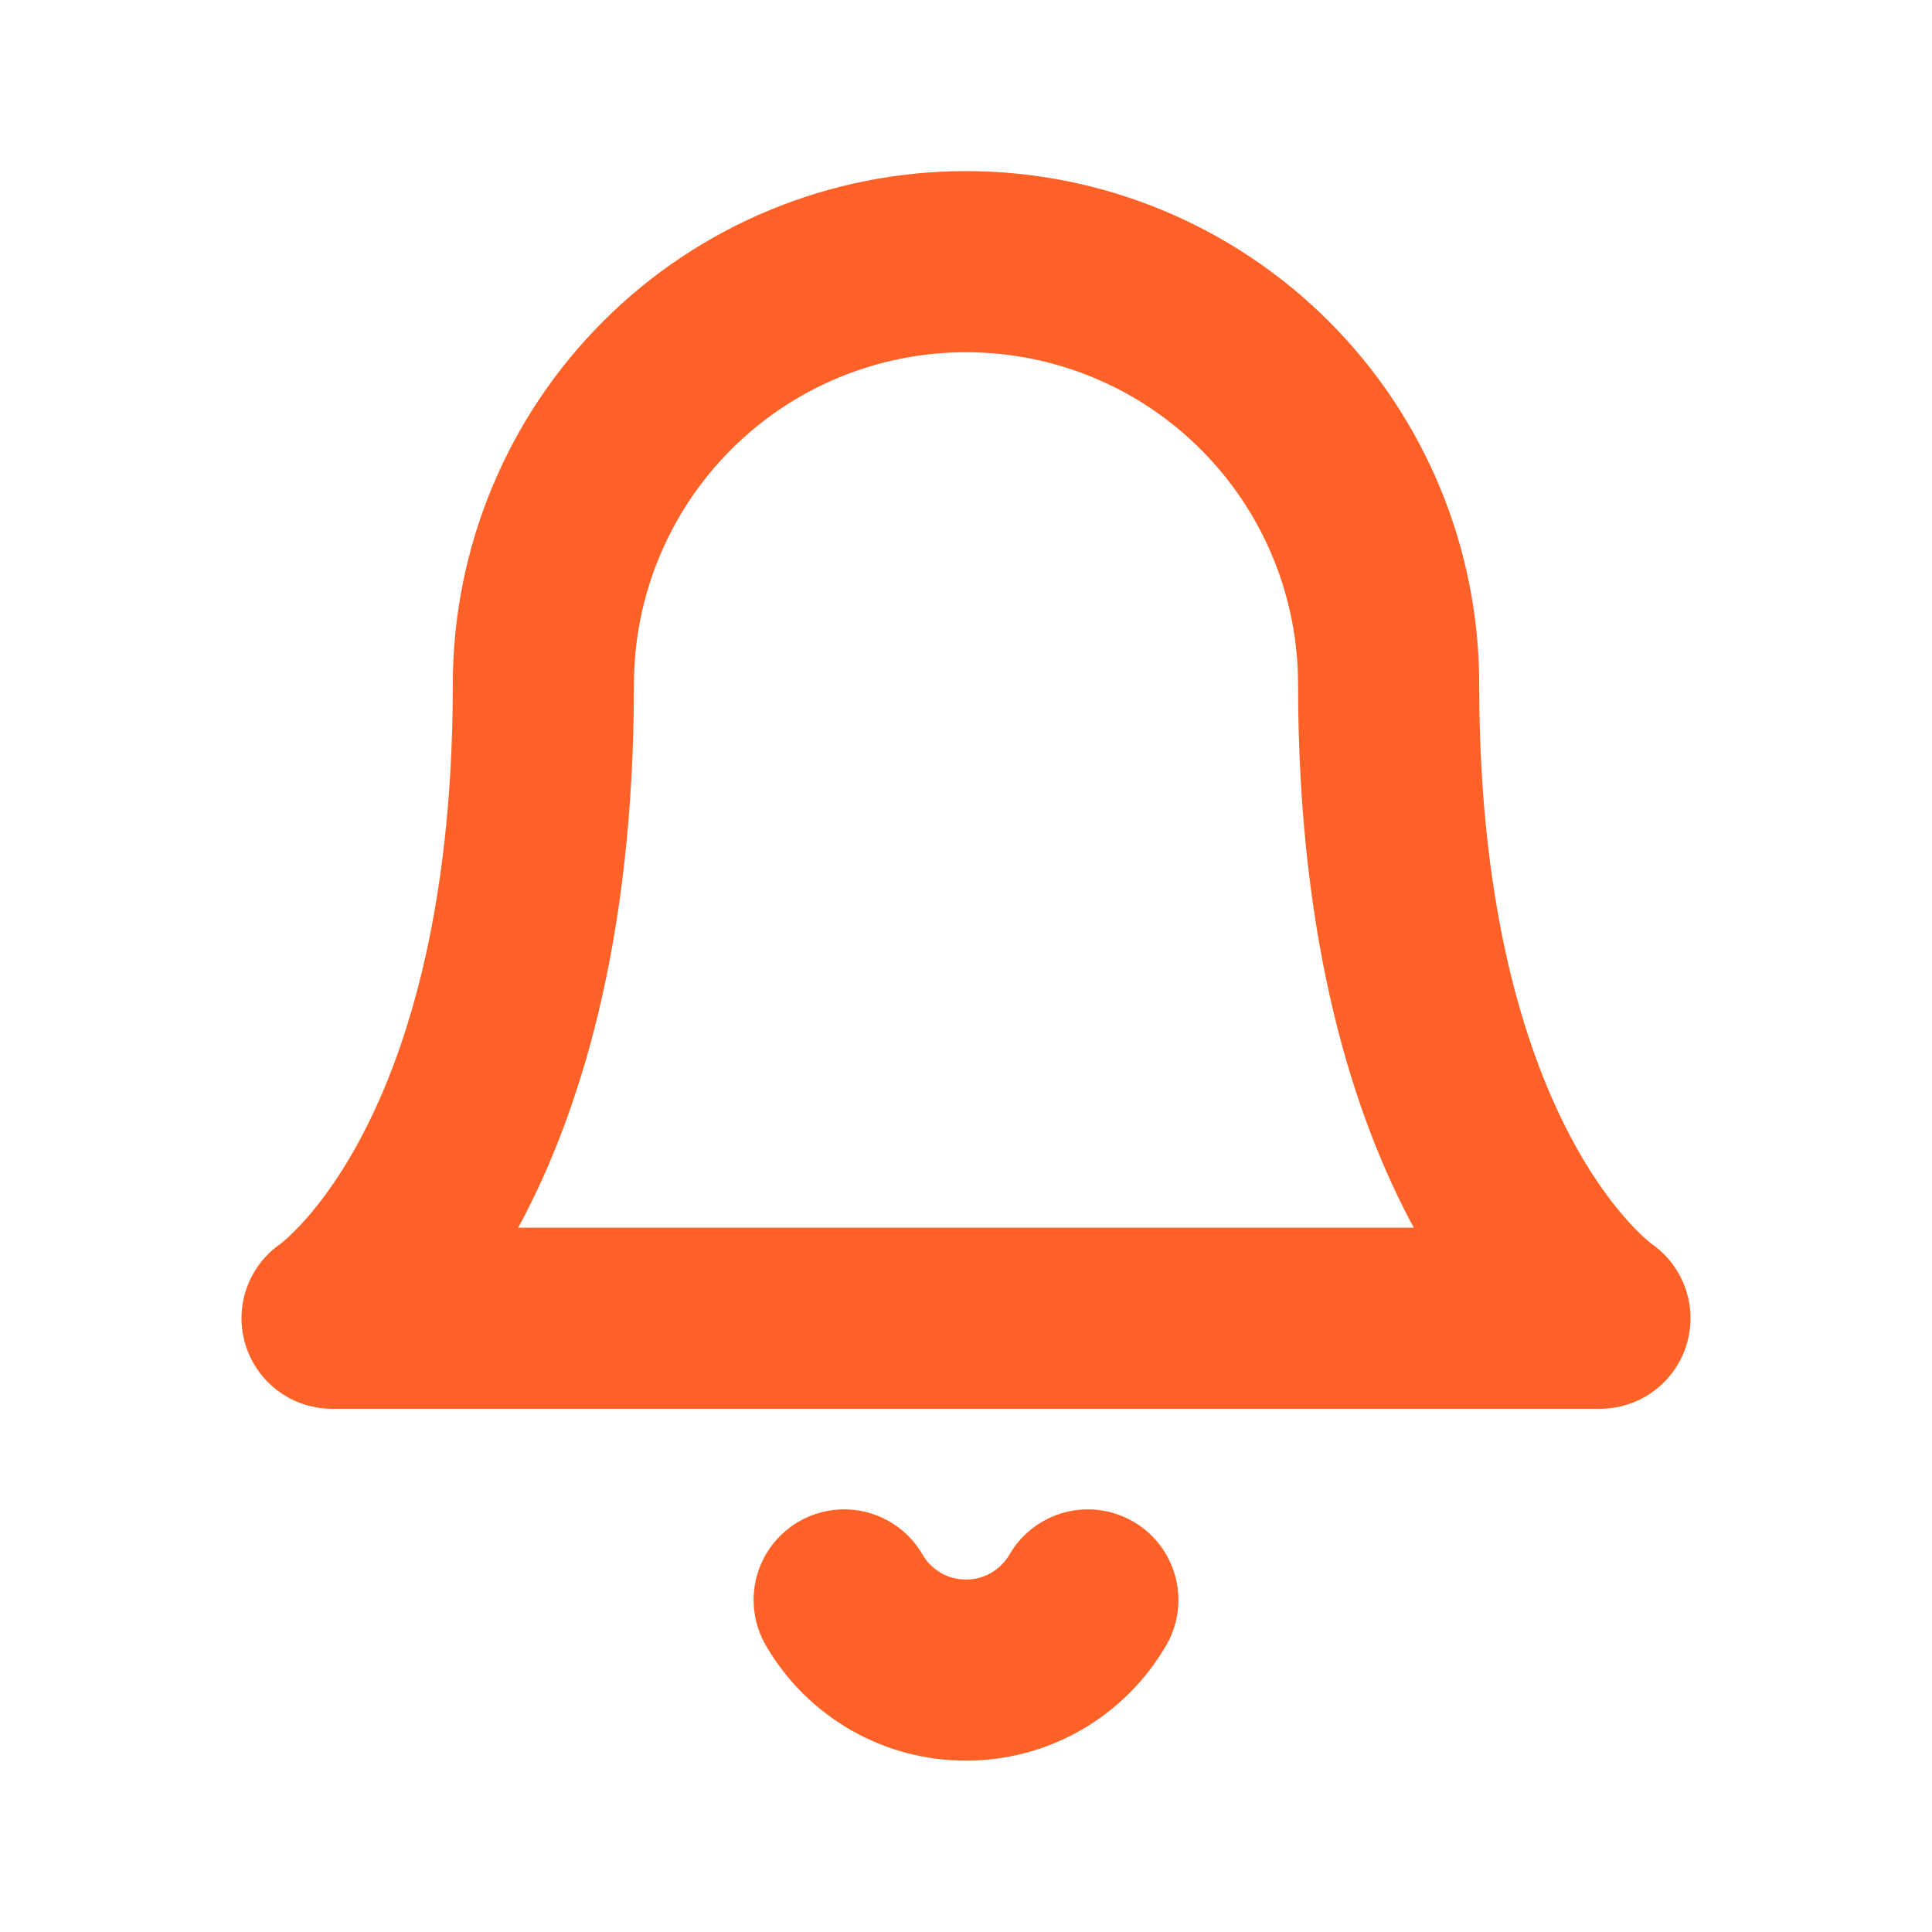 <svg width="16" height="16" viewBox="0 0 16 16" fill="none" xmlns="http://www.w3.org/2000/svg">
<path d="M11.5 5.667C11.5 4.738 11.131 3.848 10.475 3.192C9.819 2.535 8.928 2.167 8 2.167C7.072 2.167 6.181 2.535 5.525 3.192C4.869 3.848 4.5 4.738 4.5 5.667C4.5 9.75 2.75 10.917 2.75 10.917H13.25C13.25 10.917 11.5 9.75 11.5 5.667Z" stroke="#FF6126" stroke-width="1.5" stroke-linecap="round" stroke-linejoin="round"/>
<path d="M9.009 13.25C8.906 13.427 8.759 13.573 8.582 13.676C8.405 13.778 8.204 13.831 8 13.831C7.795 13.831 7.595 13.778 7.418 13.676C7.24 13.573 7.093 13.427 6.991 13.25" stroke="#FF6126" stroke-width="1.5" stroke-linecap="round" stroke-linejoin="round"/>
</svg>
